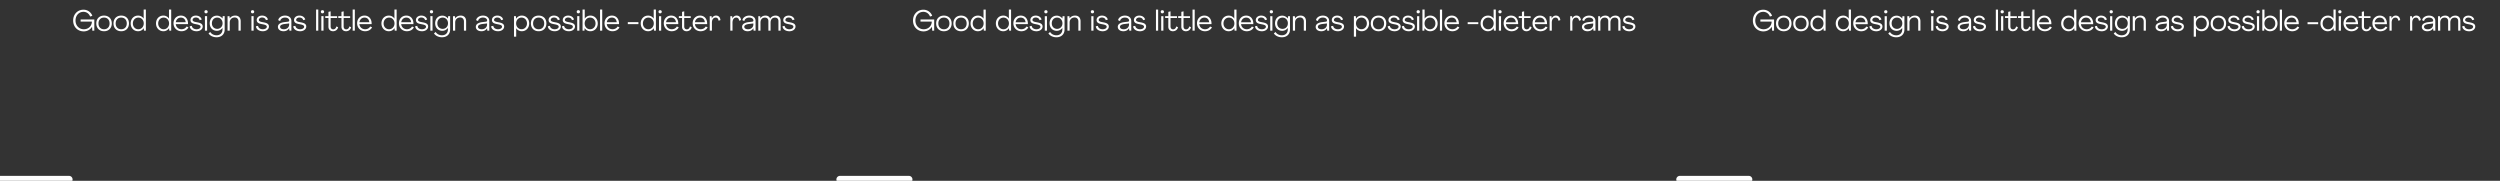<svg xmlns="http://www.w3.org/2000/svg" width="719" height="52" fill="none"><rect width="100%" height="100%" fill="#333333" stroke="none"/><path stroke="#fff" stroke-linecap="round" stroke-width="2.065" d="M241.575 51.606h19.82m221.729 0h19.819m-502.916 0h19.82"/><path fill="#fff" d="M24.069 9.025c-1.76 0-3.03-1.313-3.03-3.113 0-1.809 1.254-3.122 2.989-3.122 1.156 0 2.18.735 2.527 1.76l-.636.206a2.017 2.017 0 0 0-1.9-1.354c-1.337 0-2.295 1.04-2.295 2.51 0 1.445 1.007 2.502 2.403 2.502 1.28 0 2.295-.941 2.295-2.196h-3.237v-.612h3.94V8.82h-.579l-.066-1.123h-.008c-.504.826-1.363 1.33-2.403 1.33zm5.85-.041c-1.337 0-2.22-.892-2.22-2.246 0-1.363.883-2.255 2.22-2.255 1.347 0 2.23.892 2.23 2.255 0 1.354-.883 2.246-2.23 2.246zm0-.57c.967 0 1.595-.66 1.595-1.676S30.886 5.06 29.92 5.06c-.966 0-1.594.661-1.594 1.677s.628 1.676 1.594 1.676zm4.944.57c-1.337 0-2.221-.892-2.221-2.246 0-1.363.884-2.255 2.221-2.255 1.346 0 2.23.892 2.23 2.255 0 1.354-.884 2.246-2.23 2.246zm0-.57c.967 0 1.594-.66 1.594-1.676S35.83 5.06 34.863 5.06c-.966 0-1.593.661-1.593 1.677s.627 1.676 1.593 1.676zm4.845.57c-1.222 0-2.122-.95-2.122-2.246 0-1.305.891-2.255 2.114-2.255a1.86 1.86 0 0 1 1.61.867h.008v-2.6h.636v6.069h-.553l-.058-.719h-.008a1.885 1.885 0 0 1-1.627.884zm.074-.57c.9 0 1.561-.735 1.561-1.676 0-.95-.66-1.677-1.56-1.677-.91 0-1.57.727-1.57 1.677 0 .958.67 1.676 1.57 1.676zm7.208.57c-1.222 0-2.122-.95-2.122-2.246 0-1.305.892-2.255 2.114-2.255a1.86 1.86 0 0 1 1.61.867h.008v-2.6h.636v6.069h-.553l-.058-.719h-.008a1.885 1.885 0 0 1-1.627.884zm.075-.57c.9 0 1.56-.735 1.56-1.676 0-.95-.66-1.677-1.56-1.677-.909 0-1.57.727-1.57 1.677 0 .958.67 1.676 1.57 1.676zm5.14.57c-1.33 0-2.305-.966-2.305-2.296 0-1.28.892-2.205 2.13-2.205 1.223 0 2.024.925 2.04 2.214 0 .074 0 .165-.008.247h-3.51c.091.867.76 1.47 1.66 1.47.653 0 1.206-.338 1.437-.793l.545.223c-.272.67-1.057 1.14-1.99 1.14zM50.56 6.391h2.84c-.082-.85-.619-1.33-1.379-1.33-.776 0-1.346.537-1.461 1.33zm5.972 2.593c-1.04 0-1.9-.537-1.974-1.429l.62-.124c.05.579.61.983 1.354.983.652 0 1.156-.305 1.156-.735 0-.322-.305-.52-1.007-.66l-.66-.133c-.868-.181-1.24-.528-1.24-1.14.009-.726.653-1.263 1.545-1.263.875 0 1.527.471 1.684 1.148l-.603.165c-.057-.437-.495-.76-1.09-.76-.528 0-.916.323-.924.678 0 .305.247.479.825.603l.678.132c.982.206 1.403.553 1.403 1.172 0 .785-.76 1.363-1.767 1.363zm2.727-5.145c-.281 0-.463-.181-.463-.462 0-.273.182-.454.463-.454.272 0 .47.181.47.454 0 .28-.198.462-.47.462zm-.322 4.98v-4.17h.627v4.17h-.627zm3.347 1.9c-.983 0-1.9-.447-2.304-1.116l.487-.413c.33.579 1.04.958 1.8.958 1.033 0 1.718-.652 1.718-1.66v-.462h-.008c-.33.52-.991.842-1.577.842-1.23 0-2.081-.883-2.081-2.163 0-1.313.85-2.205 2.08-2.205.604 0 1.248.338 1.586.826h.009l.066-.677h.561v3.84c0 1.354-.933 2.23-2.337 2.23zm.198-2.42c.9 0 1.528-.686 1.528-1.594 0-.933-.628-1.644-1.528-1.644-.908 0-1.536.67-1.536 1.644 0 .941.628 1.594 1.536 1.594zm5.2-3.816c.957 0 1.543.611 1.543 1.644v2.692h-.635V6.193c0-.71-.422-1.165-1.082-1.165-.834 0-1.437.587-1.437 1.437V8.82h-.628V4.65h.57l.058.619h.008c.355-.504.876-.785 1.602-.785zm4.956-.644c-.281 0-.463-.181-.463-.462 0-.273.182-.454.463-.454.272 0 .47.181.47.454 0 .28-.198.462-.47.462zm-.322 4.98v-4.17h.627v4.17h-.627zm3.265.165c-1.041 0-1.9-.537-1.974-1.429l.62-.124c.049.579.61.983 1.354.983.652 0 1.156-.305 1.156-.735 0-.322-.306-.52-1.008-.66l-.66-.133c-.868-.181-1.24-.528-1.24-1.14.01-.726.653-1.263 1.545-1.263.875 0 1.528.471 1.685 1.148l-.603.165c-.058-.437-.496-.76-1.09-.76-.529 0-.917.323-.925.678 0 .305.248.479.826.603l.677.132c.983.206 1.404.553 1.404 1.172 0 .785-.76 1.363-1.767 1.363zm5.959 0c-.95 0-1.61-.512-1.61-1.255 0-.67.528-1.206 1.882-1.371l1.032-.124c.207-.025.34-.14.34-.322 0-.52-.496-.859-1.223-.859-.785 0-1.338.504-1.37 1l-.57-.24c.074-.686.883-1.33 1.965-1.33 1.065 0 1.816.595 1.816 1.528V8.82h-.57l-.065-.694h-.009c-.297.529-.875.859-1.618.859zm.107-.57c.875 0 1.52-.57 1.52-1.379v-.297l-1.289.157c-1.007.124-1.321.446-1.321.826 0 .42.454.693 1.09.693zm4.667.57c-1.04 0-1.899-.537-1.973-1.429l.62-.124c.049.579.61.983 1.353.983.653 0 1.157-.305 1.157-.735 0-.322-.306-.52-1.008-.66l-.66-.133c-.868-.181-1.24-.528-1.24-1.14.009-.726.653-1.263 1.545-1.263.875 0 1.528.471 1.685 1.148l-.603.165c-.058-.437-.496-.76-1.09-.76-.529 0-.917.323-.925.678 0 .305.248.479.826.603l.677.132c.982.206 1.404.553 1.404 1.172 0 .785-.76 1.363-1.768 1.363zm4.597-.165v-6.07h.628v6.07h-.628zm1.831-4.98c-.28 0-.462-.181-.462-.462 0-.273.182-.454.462-.454.273 0 .471.181.471.454 0 .28-.198.462-.47.462zm-.322 4.98v-4.17h.628v4.17h-.628zm3.356.165c-.784 0-1.313-.529-1.313-1.288V5.169h-.916v-.52h.916v-1.24l.628-.148V4.65h1.866v.52h-1.866v2.46c0 .471.289.81.743.81.421 0 .81-.306.892-.842l.512.214c-.116.727-.752 1.173-1.462 1.173zm3.742 0c-.784 0-1.313-.529-1.313-1.288V5.169h-.917v-.52h.917v-1.24l.628-.148V4.65h1.866v.52h-1.866v2.46c0 .471.289.81.743.81.421 0 .809-.306.892-.842l.512.214c-.116.727-.752 1.173-1.462 1.173zm1.909-.165v-6.07h.628v6.07h-.628zm3.591.165c-1.33 0-2.304-.966-2.304-2.296 0-1.28.891-2.205 2.13-2.205 1.222 0 2.023.925 2.04 2.214 0 .074 0 .165-.008.247h-3.51c.091.867.76 1.47 1.66 1.47.652 0 1.206-.338 1.437-.793l.545.223c-.273.67-1.057 1.14-1.99 1.14zm-1.644-2.593h2.841c-.083-.85-.619-1.33-1.379-1.33-.776 0-1.346.537-1.462 1.33zm8.454 2.593c-1.222 0-2.122-.95-2.122-2.246 0-1.305.891-2.255 2.114-2.255a1.86 1.86 0 0 1 1.61.867h.008v-2.6h.636v6.069h-.553l-.058-.719h-.008a1.885 1.885 0 0 1-1.627.884zm.074-.57c.9 0 1.561-.735 1.561-1.676 0-.95-.661-1.677-1.561-1.677-.908 0-1.569.727-1.569 1.677 0 .958.669 1.676 1.569 1.676zm5.14.57c-1.33 0-2.304-.966-2.304-2.296 0-1.28.892-2.205 2.13-2.205 1.223 0 2.024.925 2.04 2.214 0 .074 0 .165-.008.247h-3.51c.091.867.76 1.47 1.66 1.47.652 0 1.206-.338 1.437-.793l.545.223c-.273.67-1.057 1.14-1.99 1.14zm-1.644-2.593h2.841c-.082-.85-.619-1.33-1.379-1.33-.776 0-1.346.537-1.462 1.33zm5.973 2.593c-1.041 0-1.9-.537-1.974-1.429l.62-.124c.049.579.611.983 1.354.983.652 0 1.156-.305 1.156-.735 0-.322-.306-.52-1.008-.66l-.66-.133c-.867-.181-1.239-.528-1.239-1.14.008-.726.653-1.263 1.544-1.263.876 0 1.528.471 1.685 1.148l-.603.165c-.058-.437-.495-.76-1.09-.76-.528 0-.917.323-.925.678 0 .305.248.479.826.603l.677.132c.983.206 1.404.553 1.404 1.172 0 .785-.76 1.363-1.767 1.363zm2.726-5.145c-.28 0-.462-.181-.462-.462 0-.273.182-.454.462-.454.273 0 .471.181.471.454 0 .28-.198.462-.471.462zm-.322 4.98v-4.17h.628v4.17h-.628zm3.348 1.9c-.983 0-1.9-.447-2.304-1.116l.487-.413c.33.579 1.041.958 1.8.958 1.033 0 1.718-.652 1.718-1.66v-.462h-.008c-.331.52-.991.842-1.578.842-1.23 0-2.081-.883-2.081-2.163 0-1.313.851-2.205 2.081-2.205.603 0 1.247.338 1.586.826h.008l.066-.677h.562v3.84c0 1.354-.933 2.23-2.337 2.23zm.198-2.42c.9 0 1.528-.686 1.528-1.594 0-.933-.628-1.644-1.528-1.644-.908 0-1.536.67-1.536 1.644 0 .941.628 1.594 1.536 1.594zm5.199-3.816c.958 0 1.544.611 1.544 1.644v2.692h-.636V6.193c0-.71-.421-1.165-1.081-1.165-.835 0-1.437.587-1.437 1.437V8.82h-.628V4.65h.57l.058.619h.008c.355-.504.875-.785 1.602-.785zm5.939 4.501c-.95 0-1.61-.512-1.61-1.255 0-.67.528-1.206 1.883-1.371l1.032-.124c.206-.025.338-.14.338-.322 0-.52-.495-.859-1.222-.859-.784 0-1.338.504-1.371 1l-.569-.24c.074-.686.883-1.33 1.965-1.33 1.065 0 1.817.595 1.817 1.528V8.82h-.57l-.066-.694h-.008c-.298.529-.876.859-1.619.859zm.107-.57c.876 0 1.52-.57 1.52-1.379v-.297l-1.288.157c-1.008.124-1.322.446-1.322.826 0 .42.455.693 1.09.693zm4.668.57c-1.041 0-1.9-.537-1.974-1.429l.619-.124c.05.579.612.983 1.355.983.652 0 1.156-.305 1.156-.735 0-.322-.306-.52-1.008-.66l-.66-.133c-.867-.181-1.239-.528-1.239-1.14.008-.726.652-1.263 1.544-1.263.876 0 1.528.471 1.685 1.148l-.603.165c-.058-.437-.495-.76-1.09-.76-.528 0-.917.323-.925.678 0 .305.248.479.826.603l.677.132c.983.206 1.404.553 1.404 1.172 0 .785-.76 1.363-1.767 1.363zm4.596 1.569V4.649h.545l.066.718h.009a1.875 1.875 0 0 1 1.627-.884c1.222 0 2.122.95 2.122 2.255 0 1.296-.9 2.246-2.114 2.246a1.898 1.898 0 0 1-1.619-.859h-.008v2.428h-.628zm2.172-2.147c.909 0 1.561-.727 1.561-1.668 0-.966-.661-1.677-1.561-1.677-.9 0-1.561.727-1.561 1.677 0 .941.661 1.668 1.561 1.668zm4.917.578c-1.338 0-2.222-.892-2.222-2.246 0-1.363.884-2.255 2.222-2.255 1.346 0 2.23.892 2.23 2.255 0 1.354-.884 2.246-2.23 2.246zm0-.57c.966 0 1.594-.66 1.594-1.676s-.628-1.677-1.594-1.677c-.966 0-1.594.661-1.594 1.677s.628 1.676 1.594 1.676zm4.613.57c-1.04 0-1.899-.537-1.974-1.429l.62-.124c.049.579.611.983 1.354.983.653 0 1.156-.305 1.156-.735 0-.322-.305-.52-1.007-.66l-.661-.133c-.867-.181-1.239-.528-1.239-1.14.009-.726.653-1.263 1.545-1.263.875 0 1.527.471 1.684 1.148l-.603.165c-.057-.437-.495-.76-1.09-.76-.528 0-.916.323-.924.678 0 .305.247.479.825.603l.677.132c.983.206 1.404.553 1.404 1.172 0 .785-.759 1.363-1.767 1.363zm4.073 0c-1.041 0-1.9-.537-1.974-1.429l.619-.124c.05.579.611.983 1.355.983.652 0 1.156-.305 1.156-.735 0-.322-.306-.52-1.008-.66l-.66-.133c-.867-.181-1.239-.528-1.239-1.14.008-.726.652-1.263 1.544-1.263.876 0 1.528.471 1.685 1.148l-.603.165c-.058-.437-.495-.76-1.09-.76-.529 0-.917.323-.925.678 0 .305.248.479.826.603l.677.132c.983.206 1.404.553 1.404 1.172 0 .785-.76 1.363-1.767 1.363zm2.726-5.145c-.281 0-.462-.181-.462-.462 0-.273.181-.454.462-.454.273 0 .471.181.471.454 0 .28-.198.462-.471.462zm-.322 4.98v-4.17h.628v4.17h-.628zm3.785.165c-.702 0-1.271-.33-1.627-.884h-.008l-.066.719h-.545v-6.07h.628V5.35h.008a1.885 1.885 0 0 1 1.619-.867c1.214 0 2.114.95 2.114 2.255 0 1.296-.9 2.246-2.123 2.246zm-.074-.57c.9 0 1.561-.718 1.561-1.676 0-.95-.653-1.677-1.561-1.677-.9 0-1.561.727-1.561 1.677 0 .941.661 1.676 1.561 1.676zm2.86.405v-6.07h.628v6.07h-.628zm3.591.165c-1.33 0-2.304-.966-2.304-2.296 0-1.28.892-2.205 2.13-2.205 1.223 0 2.024.925 2.04 2.214 0 .074 0 .165-.008.247h-3.51c.091.867.76 1.47 1.66 1.47.652 0 1.206-.338 1.437-.793l.545.223c-.272.67-1.057 1.14-1.99 1.14zm-1.644-2.593h2.841c-.082-.85-.619-1.33-1.379-1.33-.776 0-1.346.537-1.462 1.33zm6.037.553v-.57h3.056v.57h-3.056zm5.836 2.04c-1.222 0-2.122-.95-2.122-2.246 0-1.305.892-2.255 2.114-2.255.694 0 1.255.322 1.611.867h.008v-2.6h.636v6.069h-.554l-.057-.719h-.009a1.885 1.885 0 0 1-1.627.884zm.075-.57c.9 0 1.561-.735 1.561-1.676 0-.95-.661-1.677-1.561-1.677-.909 0-1.569.727-1.569 1.677 0 .958.669 1.676 1.569 1.676zm3.38-4.575c-.28 0-.462-.181-.462-.462 0-.273.182-.454.462-.454.273 0 .471.181.471.454 0 .28-.198.462-.471.462zm-.322 4.98v-4.17h.628v4.17h-.628zm3.678.165c-1.329 0-2.304-.966-2.304-2.296 0-1.28.892-2.205 2.131-2.205 1.222 0 2.023.925 2.039 2.214 0 .074 0 .165-.008.247h-3.509c.09.867.759 1.47 1.659 1.47.653 0 1.206-.338 1.437-.793l.545.223c-.272.67-1.057 1.14-1.99 1.14zm-1.643-2.593h2.841c-.083-.85-.62-1.33-1.38-1.33-.776 0-1.346.537-1.461 1.33zm5.902 2.593c-.785 0-1.313-.529-1.313-1.288V5.169h-.917v-.52h.917v-1.24l.627-.148V4.65h1.867v.52h-1.867v2.46c0 .471.289.81.744.81.421 0 .809-.306.891-.842l.512.214c-.115.727-.751 1.173-1.461 1.173zm4.048 0c-1.33 0-2.304-.966-2.304-2.296 0-1.28.891-2.205 2.13-2.205 1.222 0 2.023.925 2.04 2.214 0 .074 0 .165-.008.247h-3.51c.091.867.76 1.47 1.66 1.47.652 0 1.206-.338 1.437-.793l.545.223c-.273.67-1.057 1.14-1.99 1.14zm-1.644-2.593h2.841c-.083-.85-.619-1.33-1.379-1.33-.776 0-1.346.537-1.462 1.33zm6.055-1.916c.71 0 1.198.47 1.28 1.305l-.545.182c-.066-.587-.371-.9-.826-.9-.669 0-1.09.553-1.09 1.461V8.82h-.627V4.65h.536l.058.652h.009c.231-.504.677-.826 1.205-.826zm5.92 0c.71 0 1.197.47 1.28 1.305l-.545.182c-.067-.587-.372-.9-.826-.9-.669 0-1.09.553-1.09 1.461V8.82h-.628V4.65h.537l.058.652h.008c.231-.504.677-.826 1.206-.826zm3.191 4.509c-.95 0-1.611-.512-1.611-1.255 0-.67.529-1.206 1.883-1.371l1.033-.124c.206-.025.338-.14.338-.322 0-.52-.495-.859-1.222-.859-.785 0-1.338.504-1.371 1l-.57-.24c.075-.686.884-1.33 1.966-1.33 1.065 0 1.816.595 1.816 1.528V8.82h-.569l-.066-.694h-.009c-.297.529-.875.859-1.618.859zm.107-.57c.875 0 1.52-.57 1.52-1.379v-.297l-1.289.157c-1.007.124-1.321.446-1.321.826 0 .42.454.693 1.09.693zm2.941.405v-4.17h.545l.067.61h.008c.248-.487.793-.776 1.461-.776.661 0 1.107.306 1.322.843h.008c.372-.587.95-.843 1.569-.843.908 0 1.445.578 1.445 1.561V8.82h-.636V6.085c0-.644-.371-1.024-.999-1.024-.793 0-1.263.595-1.263 1.437v2.32h-.628V6.086c0-.644-.372-1.024-1.007-1.024-.793 0-1.264.595-1.264 1.437v2.32h-.628zm8.936.165c-1.04 0-1.899-.537-1.974-1.429l.62-.124c.049.579.611.983 1.354.983.652 0 1.156-.305 1.156-.735 0-.322-.305-.52-1.007-.66l-.661-.133c-.867-.181-1.239-.528-1.239-1.14.009-.726.653-1.263 1.545-1.263.875 0 1.527.471 1.684 1.148l-.603.165c-.057-.437-.495-.76-1.09-.76-.528 0-.916.323-.925.678 0 .305.248.479.826.603l.677.132c.983.206 1.404.553 1.404 1.172 0 .785-.759 1.363-1.767 1.363zm38.594.041c-1.759 0-3.031-1.313-3.031-3.113 0-1.809 1.255-3.122 2.989-3.122 1.157 0 2.181.735 2.527 1.76l-.636.206a2.016 2.016 0 0 0-1.899-1.354c-1.338 0-2.296 1.04-2.296 2.51 0 1.445 1.008 2.502 2.403 2.502 1.28 0 2.296-.941 2.296-2.196h-3.237v-.612h3.939V8.82h-.578l-.066-1.123h-.008c-.504.826-1.363 1.33-2.403 1.33zm5.851-.041c-1.338 0-2.222-.892-2.222-2.246 0-1.363.884-2.255 2.222-2.255 1.346 0 2.229.892 2.229 2.255 0 1.354-.883 2.246-2.229 2.246zm0-.57c.966 0 1.594-.66 1.594-1.676s-.628-1.677-1.594-1.677c-.966 0-1.594.661-1.594 1.677s.628 1.676 1.594 1.676zm4.943.57c-1.338 0-2.221-.892-2.221-2.246 0-1.363.883-2.255 2.221-2.255 1.346 0 2.23.892 2.23 2.255 0 1.354-.884 2.246-2.23 2.246zm0-.57c.966 0 1.594-.66 1.594-1.676s-.628-1.677-1.594-1.677c-.966 0-1.594.661-1.594 1.677s.628 1.676 1.594 1.676zm4.845.57c-1.222 0-2.123-.95-2.123-2.246 0-1.305.892-2.255 2.114-2.255.694 0 1.256.322 1.611.867h.008v-2.6h.636v6.069h-.553l-.058-.719h-.008a1.887 1.887 0 0 1-1.627.884zm.074-.57c.9 0 1.561-.735 1.561-1.676 0-.95-.661-1.677-1.561-1.677-.908 0-1.569.727-1.569 1.677 0 .958.669 1.676 1.569 1.676zm7.208.57c-1.222 0-2.122-.95-2.122-2.246 0-1.305.892-2.255 2.114-2.255a1.86 1.86 0 0 1 1.61.867h.008v-2.6h.636v6.069h-.553l-.058-.719h-.008a1.885 1.885 0 0 1-1.627.884zm.074-.57c.9 0 1.561-.735 1.561-1.676 0-.95-.661-1.677-1.561-1.677-.908 0-1.569.727-1.569 1.677 0 .958.669 1.676 1.569 1.676zm5.14.57c-1.33 0-2.304-.966-2.304-2.296 0-1.28.892-2.205 2.13-2.205 1.223 0 2.024.925 2.04 2.214 0 .074 0 .165-.008.247h-3.51c.091.867.76 1.47 1.66 1.47.653 0 1.206-.338 1.437-.793l.545.223c-.272.67-1.057 1.14-1.99 1.14zm-1.643-2.593h2.84c-.082-.85-.619-1.33-1.379-1.33-.776 0-1.346.537-1.461 1.33zm5.972 2.593c-1.041 0-1.899-.537-1.974-1.429l.62-.124c.049.579.611.983 1.354.983.652 0 1.156-.305 1.156-.735 0-.322-.305-.52-1.007-.66l-.661-.133c-.867-.181-1.239-.528-1.239-1.14.008-.726.653-1.263 1.544-1.263.876 0 1.528.471 1.685 1.148l-.603.165c-.058-.437-.495-.76-1.09-.76-.528 0-.916.323-.925.678 0 .305.248.479.826.603l.677.132c.983.206 1.404.553 1.404 1.172 0 .785-.76 1.363-1.767 1.363zm2.726-5.145c-.28 0-.462-.181-.462-.462 0-.273.182-.454.462-.454.273 0 .471.181.471.454 0 .28-.198.462-.471.462zm-.322 4.98v-4.17h.628v4.17h-.628zm3.348 1.9c-.983 0-1.899-.447-2.304-1.116l.487-.413c.33.579 1.041.958 1.8.958 1.033 0 1.718-.652 1.718-1.66v-.462h-.008c-.331.52-.991.842-1.578.842-1.23 0-2.081-.883-2.081-2.163 0-1.313.851-2.205 2.081-2.205.603 0 1.247.338 1.586.826h.008l.066-.677h.562v3.84c0 1.354-.933 2.23-2.337 2.23zm.198-2.42c.9 0 1.528-.686 1.528-1.594 0-.933-.628-1.644-1.528-1.644-.908 0-1.536.67-1.536 1.644 0 .941.628 1.594 1.536 1.594zm5.199-3.816c.958 0 1.544.611 1.544 1.644v2.692h-.636V6.193c0-.71-.421-1.165-1.081-1.165-.834 0-1.437.587-1.437 1.437V8.82h-.628V4.65h.57l.058.619h.008c.355-.504.875-.785 1.602-.785zm4.956-.644c-.28 0-.462-.181-.462-.462 0-.273.182-.454.462-.454.273 0 .471.181.471.454 0 .28-.198.462-.471.462zm-.322 4.98v-4.17h.628v4.17h-.628zm3.265.165c-1.04 0-1.899-.537-1.973-1.429l.619-.124c.05.579.611.983 1.354.983.653 0 1.156-.305 1.156-.735 0-.322-.305-.52-1.007-.66l-.661-.133c-.867-.181-1.238-.528-1.238-1.14.008-.726.652-1.263 1.544-1.263.875 0 1.528.471 1.685 1.148l-.603.165c-.058-.437-.496-.76-1.09-.76-.529 0-.917.323-.925.678 0 .305.247.479.826.603l.677.132c.982.206 1.404.553 1.404 1.172 0 .785-.76 1.363-1.768 1.363zm5.96 0c-.95 0-1.611-.512-1.611-1.255 0-.67.529-1.206 1.883-1.371l1.032-.124c.207-.025.339-.14.339-.322 0-.52-.496-.859-1.222-.859-.785 0-1.338.504-1.371 1l-.57-.24c.074-.686.884-1.33 1.965-1.33 1.066 0 1.817.595 1.817 1.528V8.82h-.57l-.066-.694h-.008c-.297.529-.875.859-1.618.859zm.107-.57c.875 0 1.519-.57 1.519-1.379v-.297l-1.288.157c-1.007.124-1.321.446-1.321.826 0 .42.454.693 1.09.693zm4.667.57c-1.04 0-1.899-.537-1.973-1.429l.619-.124c.049.579.611.983 1.354.983.653 0 1.156-.305 1.156-.735 0-.322-.305-.52-1.007-.66l-.661-.133c-.867-.181-1.238-.528-1.238-1.14.008-.726.652-1.263 1.544-1.263.875 0 1.528.471 1.684 1.148l-.602.165c-.058-.437-.496-.76-1.09-.76-.529 0-.917.323-.925.678 0 .305.247.479.825.603l.678.132c.982.206 1.403.553 1.403 1.172 0 .785-.759 1.363-1.767 1.363zm4.597-.165v-6.07h.627v6.07h-.627zm1.831-4.98c-.28 0-.462-.181-.462-.462 0-.273.182-.454.462-.454.273 0 .471.181.471.454 0 .28-.198.462-.471.462zm-.322 4.98v-4.17h.628v4.17h-.628zm3.356.165c-.785 0-1.313-.529-1.313-1.288V5.169h-.917v-.52h.917v-1.24l.628-.148V4.65h1.866v.52h-1.866v2.46c0 .471.289.81.743.81.421 0 .809-.306.892-.842l.512.214c-.116.727-.752 1.173-1.462 1.173zm3.742 0c-.785 0-1.313-.529-1.313-1.288V5.169h-.917v-.52h.917v-1.24l.628-.148V4.65h1.866v.52h-1.866v2.46c0 .471.289.81.743.81.421 0 .809-.306.892-.842l.512.214c-.116.727-.752 1.173-1.462 1.173zm1.909-.165v-6.07h.628v6.07h-.628zm3.59.165c-1.329 0-2.304-.966-2.304-2.296 0-1.28.892-2.205 2.131-2.205 1.222 0 2.023.925 2.04 2.214 0 .074 0 .165-.008.247h-3.51c.091.867.76 1.47 1.66 1.47.652 0 1.205-.338 1.437-.793l.545.223c-.273.67-1.057 1.14-1.991 1.14zm-1.643-2.593h2.841c-.083-.85-.619-1.33-1.379-1.33-.776 0-1.346.537-1.462 1.33zm8.454 2.593c-1.222 0-2.123-.95-2.123-2.246 0-1.305.892-2.255 2.114-2.255.694 0 1.256.322 1.611.867h.008v-2.6h.636v6.069h-.553l-.058-.719h-.008a1.887 1.887 0 0 1-1.627.884zm.074-.57c.9 0 1.561-.735 1.561-1.676 0-.95-.661-1.677-1.561-1.677-.908 0-1.569.727-1.569 1.677 0 .958.669 1.676 1.569 1.676zm5.14.57c-1.33 0-2.304-.966-2.304-2.296 0-1.28.891-2.205 2.13-2.205 1.222 0 2.023.925 2.04 2.214 0 .074 0 .165-.008.247h-3.51c.091.867.76 1.47 1.66 1.47.652 0 1.206-.338 1.437-.793l.545.223c-.273.67-1.057 1.14-1.99 1.14zm-1.644-2.593h2.841c-.083-.85-.619-1.33-1.379-1.33-.776 0-1.346.537-1.462 1.33zm5.973 2.593c-1.041 0-1.9-.537-1.974-1.429l.619-.124c.05.579.611.983 1.355.983.652 0 1.156-.305 1.156-.735 0-.322-.306-.52-1.008-.66l-.66-.133c-.867-.181-1.239-.528-1.239-1.14.008-.726.652-1.263 1.544-1.263.876 0 1.528.471 1.685 1.148l-.603.165c-.058-.437-.495-.76-1.09-.76-.529 0-.917.323-.925.678 0 .305.248.479.826.603l.677.132c.983.206 1.404.553 1.404 1.172 0 .785-.76 1.363-1.767 1.363zm2.726-5.145c-.281 0-.462-.181-.462-.462 0-.273.181-.454.462-.454.273 0 .471.181.471.454 0 .28-.198.462-.471.462zm-.322 4.98v-4.17h.628v4.17h-.628zm3.348 1.9c-.983 0-1.9-.447-2.304-1.116l.487-.413c.33.579 1.04.958 1.8.958 1.032 0 1.718-.652 1.718-1.66v-.462h-.008c-.331.52-.991.842-1.578.842-1.23 0-2.081-.883-2.081-2.163 0-1.313.851-2.205 2.081-2.205.603 0 1.247.338 1.586.826h.008l.066-.677h.562v3.84c0 1.354-.934 2.23-2.337 2.23zm.198-2.42c.9 0 1.528-.686 1.528-1.594 0-.933-.628-1.644-1.528-1.644-.909 0-1.536.67-1.536 1.644 0 .941.627 1.594 1.536 1.594zm5.199-3.816c.958 0 1.544.611 1.544 1.644v2.692h-.636V6.193c0-.71-.421-1.165-1.082-1.165-.834 0-1.437.587-1.437 1.437V8.82h-.627V4.65h.57l.057.619h.009c.355-.504.875-.785 1.602-.785zm5.939 4.501c-.95 0-1.61-.512-1.61-1.255 0-.67.528-1.206 1.882-1.371l1.033-.124c.206-.025.338-.14.338-.322 0-.52-.495-.859-1.222-.859-.784 0-1.338.504-1.371 1l-.57-.24c.075-.686.884-1.33 1.966-1.33 1.065 0 1.817.595 1.817 1.528V8.82h-.57l-.066-.694h-.008c-.298.529-.876.859-1.619.859zm.107-.57c.876 0 1.52-.57 1.52-1.379v-.297l-1.288.157c-1.008.124-1.322.446-1.322.826 0 .42.454.693 1.09.693zm4.668.57c-1.041 0-1.9-.537-1.974-1.429l.619-.124c.05.579.611.983 1.355.983.652 0 1.156-.305 1.156-.735 0-.322-.306-.52-1.008-.66l-.66-.133c-.868-.181-1.239-.528-1.239-1.14.008-.726.652-1.263 1.544-1.263.875 0 1.528.471 1.685 1.148l-.603.165c-.058-.437-.496-.76-1.09-.76-.529 0-.917.323-.925.678 0 .305.248.479.826.603l.677.132c.983.206 1.404.553 1.404 1.172 0 .785-.76 1.363-1.767 1.363zm4.596 1.569V4.649h.545l.066.718H390a1.873 1.873 0 0 1 1.626-.884c1.223 0 2.123.95 2.123 2.255 0 1.296-.9 2.246-2.114 2.246a1.897 1.897 0 0 1-1.619-.859h-.008v2.428h-.628zm2.172-2.147c.908 0 1.561-.727 1.561-1.668 0-.966-.661-1.677-1.561-1.677-.9 0-1.561.727-1.561 1.677 0 .941.661 1.668 1.561 1.668zm4.917.578c-1.338 0-2.222-.892-2.222-2.246 0-1.363.884-2.255 2.222-2.255 1.346 0 2.229.892 2.229 2.255 0 1.354-.883 2.246-2.229 2.246zm0-.57c.966 0 1.594-.66 1.594-1.676s-.628-1.677-1.594-1.677c-.966 0-1.594.661-1.594 1.677s.628 1.676 1.594 1.676zm4.613.57c-1.041 0-1.899-.537-1.974-1.429l.62-.124c.049.579.611.983 1.354.983.652 0 1.156-.305 1.156-.735 0-.322-.305-.52-1.007-.66l-.661-.133c-.867-.181-1.239-.528-1.239-1.14.009-.726.653-1.263 1.545-1.263.875 0 1.527.471 1.684 1.148l-.603.165c-.057-.437-.495-.76-1.09-.76-.528 0-.916.323-.925.678 0 .305.248.479.826.603l.677.132c.983.206 1.404.553 1.404 1.172 0 .785-.76 1.363-1.767 1.363zm4.073 0c-1.041 0-1.9-.537-1.974-1.429l.619-.124c.05.579.611.983 1.355.983.652 0 1.156-.305 1.156-.735 0-.322-.306-.52-1.008-.66l-.66-.133c-.868-.181-1.239-.528-1.239-1.14.008-.726.652-1.263 1.544-1.263.875 0 1.528.471 1.685 1.148l-.603.165c-.058-.437-.496-.76-1.09-.76-.529 0-.917.323-.925.678 0 .305.248.479.826.603l.677.132c.983.206 1.404.553 1.404 1.172 0 .785-.76 1.363-1.767 1.363zm2.726-5.145c-.281 0-.462-.181-.462-.462 0-.273.181-.454.462-.454.273 0 .471.181.471.454 0 .28-.198.462-.471.462zm-.322 4.98v-4.17h.628v4.17h-.628zm3.785.165c-.702 0-1.272-.33-1.627-.884h-.008l-.066.719h-.545v-6.07h.628V5.35h.008a1.884 1.884 0 0 1 1.618-.867c1.214 0 2.114.95 2.114 2.255 0 1.296-.9 2.246-2.122 2.246zm-.074-.57c.9 0 1.561-.718 1.561-1.676 0-.95-.653-1.677-1.561-1.677-.9 0-1.561.727-1.561 1.677 0 .941.661 1.676 1.561 1.676zm2.86.405v-6.07h.628v6.07h-.628zm3.591.165c-1.33 0-2.304-.966-2.304-2.296 0-1.28.892-2.205 2.13-2.205 1.222 0 2.023.925 2.04 2.214 0 .074 0 .165-.008.247h-3.51c.091.867.76 1.47 1.66 1.47.652 0 1.206-.338 1.437-.793l.545.223c-.273.67-1.057 1.14-1.99 1.14zm-1.644-2.593h2.841c-.083-.85-.619-1.33-1.379-1.33-.776 0-1.346.537-1.462 1.33zm6.037.553v-.57h3.056v.57h-3.056zm5.836 2.04c-1.222 0-2.122-.95-2.122-2.246 0-1.305.892-2.255 2.114-2.255a1.86 1.86 0 0 1 1.61.867h.009v-2.6h.635v6.069h-.553l-.058-.719h-.008a1.885 1.885 0 0 1-1.627.884zm.075-.57c.9 0 1.56-.735 1.56-1.676 0-.95-.66-1.677-1.56-1.677-.909 0-1.569.727-1.569 1.677 0 .958.668 1.676 1.569 1.676zm3.38-4.575c-.281 0-.462-.181-.462-.462 0-.273.181-.454.462-.454.273 0 .471.181.471.454 0 .28-.198.462-.471.462zm-.322 4.98v-4.17h.628v4.17h-.628zm3.678.165c-1.33 0-2.304-.966-2.304-2.296 0-1.28.892-2.205 2.131-2.205 1.222 0 2.023.925 2.039 2.214 0 .074 0 .165-.008.247h-3.51c.091.867.76 1.47 1.66 1.47.653 0 1.206-.338 1.437-.793l.545.223c-.272.67-1.057 1.14-1.99 1.14zm-1.643-2.593h2.84c-.082-.85-.619-1.33-1.379-1.33-.776 0-1.346.537-1.461 1.33zm5.902 2.593c-.785 0-1.313-.529-1.313-1.288V5.169h-.917v-.52h.917v-1.24l.627-.148V4.65h1.866v.52h-1.866v2.46c0 .471.289.81.743.81.422 0 .81-.306.892-.842l.512.214c-.115.727-.751 1.173-1.461 1.173zm4.047 0c-1.329 0-2.304-.966-2.304-2.296 0-1.28.892-2.205 2.131-2.205 1.222 0 2.023.925 2.04 2.214 0 .074 0 .165-.008.247h-3.51c.091.867.76 1.47 1.66 1.47.652 0 1.205-.338 1.437-.793l.545.223c-.273.67-1.057 1.14-1.991 1.14zm-1.643-2.593h2.841c-.083-.85-.619-1.33-1.379-1.33-.776 0-1.346.537-1.462 1.33zm6.055-1.916c.71 0 1.197.47 1.28 1.305l-.545.182c-.066-.587-.372-.9-.826-.9-.669 0-1.09.553-1.09 1.461V8.82h-.627V4.65h.536l.058.652h.008c.232-.504.678-.826 1.206-.826zm5.919 0c.711 0 1.198.47 1.28 1.305l-.545.182c-.066-.587-.371-.9-.825-.9-.669 0-1.09.553-1.09 1.461V8.82h-.628V4.65h.537l.057.652h.009c.231-.504.677-.826 1.205-.826zm3.192 4.509c-.95 0-1.611-.512-1.611-1.255 0-.67.529-1.206 1.883-1.371l1.032-.124c.207-.025.339-.14.339-.322 0-.52-.496-.859-1.222-.859-.785 0-1.338.504-1.371 1l-.57-.24c.074-.686.884-1.33 1.966-1.33 1.065 0 1.816.595 1.816 1.528V8.82h-.57l-.066-.694h-.008c-.297.529-.875.859-1.618.859zm.107-.57c.875 0 1.519-.57 1.519-1.379v-.297l-1.288.157c-1.007.124-1.321.446-1.321.826 0 .42.454.693 1.09.693zm2.941.405v-4.17h.545l.066.61h.009c.247-.487.792-.776 1.461-.776.661 0 1.107.306 1.322.843h.008c.371-.587.95-.843 1.569-.843.908 0 1.445.578 1.445 1.561V8.82h-.636V6.085c0-.644-.371-1.024-.999-1.024-.793 0-1.264.595-1.264 1.437v2.32h-.627V6.086c0-.644-.372-1.024-1.008-1.024-.792 0-1.263.595-1.263 1.437v2.32h-.628zm8.936.165c-1.041 0-1.899-.537-1.974-1.429l.62-.124c.049.579.611.983 1.354.983.652 0 1.156-.305 1.156-.735 0-.322-.306-.52-1.007-.66l-.661-.133c-.867-.181-1.239-.528-1.239-1.14.008-.726.653-1.263 1.544-1.263.876 0 1.528.471 1.685 1.148l-.603.165c-.058-.437-.495-.76-1.09-.76-.528 0-.916.323-.925.678 0 .305.248.479.826.603l.677.132c.983.206 1.404.553 1.404 1.172 0 .785-.76 1.363-1.767 1.363zm38.592.041c-1.759 0-3.031-1.313-3.031-3.113 0-1.809 1.255-3.122 2.989-3.122 1.156 0 2.18.735 2.527 1.76l-.636.206a2.016 2.016 0 0 0-1.899-1.354c-1.338 0-2.296 1.04-2.296 2.51 0 1.445 1.008 2.502 2.403 2.502 1.28 0 2.296-.941 2.296-2.196h-3.237v-.612h3.939V8.82h-.578l-.066-1.123h-.008c-.504.826-1.363 1.33-2.403 1.33zm5.851-.041c-1.338 0-2.222-.892-2.222-2.246 0-1.363.884-2.255 2.222-2.255 1.346 0 2.229.892 2.229 2.255 0 1.354-.883 2.246-2.229 2.246zm0-.57c.966 0 1.593-.66 1.593-1.676s-.627-1.677-1.593-1.677c-.967 0-1.594.661-1.594 1.677s.627 1.676 1.594 1.676zm4.943.57c-1.338 0-2.221-.892-2.221-2.246 0-1.363.883-2.255 2.221-2.255 1.346 0 2.23.892 2.23 2.255 0 1.354-.884 2.246-2.23 2.246zm0-.57c.966 0 1.594-.66 1.594-1.676s-.628-1.677-1.594-1.677c-.966 0-1.594.661-1.594 1.677s.628 1.676 1.594 1.676zm4.845.57c-1.223 0-2.123-.95-2.123-2.246 0-1.305.892-2.255 2.114-2.255.694 0 1.256.322 1.611.867h.008v-2.6h.636v6.069h-.554l-.057-.719h-.009a1.884 1.884 0 0 1-1.626.884zm.074-.57c.9 0 1.561-.735 1.561-1.676 0-.95-.661-1.677-1.561-1.677-.908 0-1.569.727-1.569 1.677 0 .958.669 1.676 1.569 1.676zm7.208.57c-1.222 0-2.122-.95-2.122-2.246 0-1.305.891-2.255 2.114-2.255a1.86 1.86 0 0 1 1.61.867h.008v-2.6h.636v6.069h-.553l-.058-.719h-.008a1.885 1.885 0 0 1-1.627.884zm.074-.57c.9 0 1.561-.735 1.561-1.676 0-.95-.661-1.677-1.561-1.677-.908 0-1.569.727-1.569 1.677 0 .958.669 1.676 1.569 1.676zm5.14.57c-1.33 0-2.304-.966-2.304-2.296 0-1.28.892-2.205 2.13-2.205 1.223 0 2.024.925 2.04 2.214 0 .074 0 .165-.008.247h-3.51c.091.867.76 1.47 1.66 1.47.652 0 1.206-.338 1.437-.793l.545.223c-.273.67-1.057 1.14-1.99 1.14zm-1.644-2.593h2.841c-.082-.85-.619-1.33-1.379-1.33-.776 0-1.346.537-1.462 1.33zm5.973 2.593c-1.041 0-1.9-.537-1.974-1.429l.619-.124c.05.579.612.983 1.355.983.652 0 1.156-.305 1.156-.735 0-.322-.306-.52-1.008-.66l-.66-.133c-.867-.181-1.239-.528-1.239-1.14.008-.726.652-1.263 1.544-1.263.876 0 1.528.471 1.685 1.148l-.603.165c-.058-.437-.495-.76-1.09-.76-.528 0-.917.323-.925.678 0 .305.248.479.826.603l.677.132c.983.206 1.404.553 1.404 1.172 0 .785-.76 1.363-1.767 1.363zm2.726-5.145c-.28 0-.462-.181-.462-.462 0-.273.182-.454.462-.454.273 0 .471.181.471.454 0 .28-.198.462-.471.462zm-.322 4.98v-4.17h.628v4.17h-.628zm3.348 1.9c-.983 0-1.9-.447-2.304-1.116l.487-.413c.33.579 1.04.958 1.8.958 1.032 0 1.718-.652 1.718-1.66v-.462h-.008c-.331.52-.991.842-1.578.842-1.23 0-2.081-.883-2.081-2.163 0-1.313.851-2.205 2.081-2.205.603 0 1.247.338 1.586.826h.008l.066-.677h.562v3.84c0 1.354-.933 2.23-2.337 2.23zm.198-2.42c.9 0 1.528-.686 1.528-1.594 0-.933-.628-1.644-1.528-1.644-.908 0-1.536.67-1.536 1.644 0 .941.628 1.594 1.536 1.594zm5.199-3.816c.958 0 1.544.611 1.544 1.644v2.692h-.636V6.193c0-.71-.421-1.165-1.082-1.165-.834 0-1.436.587-1.436 1.437V8.82h-.628V4.65h.57l.058.619h.008c.355-.504.875-.785 1.602-.785zm4.956-.644c-.28 0-.462-.181-.462-.462 0-.273.182-.454.462-.454.273 0 .471.181.471.454 0 .28-.198.462-.471.462zm-.322 4.98v-4.17h.628v4.17h-.628zm3.265.165c-1.04 0-1.899-.537-1.973-1.429l.619-.124c.049.579.611.983 1.354.983.653 0 1.156-.305 1.156-.735 0-.322-.305-.52-1.007-.66l-.661-.133c-.867-.181-1.239-.528-1.239-1.14.009-.726.653-1.263 1.545-1.263.875 0 1.527.471 1.684 1.148l-.602.165c-.058-.437-.496-.76-1.091-.76-.528 0-.916.323-.924.678 0 .305.247.479.825.603l.678.132c.982.206 1.403.553 1.403 1.172 0 .785-.759 1.363-1.767 1.363zm5.959 0c-.949 0-1.61-.512-1.61-1.255 0-.67.529-1.206 1.883-1.371l1.032-.124c.207-.025.339-.14.339-.322 0-.52-.496-.859-1.222-.859-.785 0-1.338.504-1.371 1l-.57-.24c.074-.686.884-1.33 1.965-1.33 1.066 0 1.817.595 1.817 1.528V8.82h-.57l-.066-.694h-.008c-.297.529-.875.859-1.619.859zm.108-.57c.875 0 1.519-.57 1.519-1.379v-.297l-1.288.157c-1.007.124-1.321.446-1.321.826 0 .42.454.693 1.09.693zm4.667.57c-1.04 0-1.899-.537-1.974-1.429l.62-.124c.049.579.611.983 1.354.983.652 0 1.156-.305 1.156-.735 0-.322-.305-.52-1.007-.66l-.661-.133c-.867-.181-1.239-.528-1.239-1.14.009-.726.653-1.263 1.545-1.263.875 0 1.527.471 1.684 1.148l-.603.165c-.057-.437-.495-.76-1.09-.76-.528 0-.916.323-.925.678 0 .305.248.479.826.603l.677.132c.983.206 1.404.553 1.404 1.172 0 .785-.759 1.363-1.767 1.363zm4.597-.165v-6.07h.627v6.07h-.627zm1.831-4.98c-.281 0-.462-.181-.462-.462 0-.273.181-.454.462-.454.273 0 .471.181.471.454 0 .28-.198.462-.471.462zm-.322 4.98v-4.17h.628v4.17h-.628zm3.356.165c-.785 0-1.313-.529-1.313-1.288V5.169h-.917v-.52h.917v-1.24l.627-.148V4.65h1.867v.52h-1.867v2.46c0 .471.289.81.744.81.421 0 .809-.306.892-.842l.512.214c-.116.727-.752 1.173-1.462 1.173zm3.742 0c-.785 0-1.313-.529-1.313-1.288V5.169h-.917v-.52h.917v-1.24l.627-.148V4.65h1.867v.52h-1.867v2.46c0 .471.289.81.744.81.421 0 .809-.306.891-.842l.512.214c-.115.727-.751 1.173-1.461 1.173zm1.909-.165v-6.07h.627v6.07h-.627zm3.59.165c-1.329 0-2.304-.966-2.304-2.296 0-1.28.892-2.205 2.131-2.205 1.222 0 2.023.925 2.04 2.214 0 .074 0 .165-.009.247h-3.509c.091.867.759 1.47 1.66 1.47.652 0 1.205-.338 1.436-.793l.545.223c-.272.67-1.057 1.14-1.99 1.14zm-1.643-2.593h2.841c-.083-.85-.62-1.33-1.379-1.33-.777 0-1.346.537-1.462 1.33zm8.454 2.593c-1.223 0-2.123-.95-2.123-2.246 0-1.305.892-2.255 2.114-2.255.694 0 1.256.322 1.611.867h.008v-2.6h.636v6.069h-.554l-.057-.719h-.009a1.884 1.884 0 0 1-1.626.884zm.074-.57c.9 0 1.561-.735 1.561-1.676 0-.95-.661-1.677-1.561-1.677-.909 0-1.569.727-1.569 1.677 0 .958.669 1.676 1.569 1.676zm5.139.57c-1.329 0-2.304-.966-2.304-2.296 0-1.28.892-2.205 2.131-2.205 1.222 0 2.023.925 2.04 2.214 0 .074 0 .165-.008.247h-3.51c.091.867.76 1.47 1.66 1.47.652 0 1.205-.338 1.437-.793l.545.223c-.273.67-1.057 1.14-1.991 1.14zm-1.643-2.593h2.841c-.083-.85-.619-1.33-1.379-1.33-.776 0-1.346.537-1.462 1.33zm5.973 2.593c-1.041 0-1.9-.537-1.974-1.429l.619-.124c.05.579.611.983 1.355.983.652 0 1.156-.305 1.156-.735 0-.322-.306-.52-1.008-.66l-.66-.133c-.868-.181-1.239-.528-1.239-1.14.008-.726.652-1.263 1.544-1.263.875 0 1.528.471 1.685 1.148l-.603.165c-.058-.437-.496-.76-1.09-.76-.529 0-.917.323-.925.678 0 .305.248.479.826.603l.677.132c.983.206 1.404.553 1.404 1.172 0 .785-.76 1.363-1.767 1.363zm2.726-5.145c-.281 0-.462-.181-.462-.462 0-.273.181-.454.462-.454.273 0 .471.181.471.454 0 .28-.198.462-.471.462zm-.322 4.98v-4.17h.628v4.17h-.628zm3.347 1.9c-.982 0-1.899-.447-2.304-1.116l.488-.413c.33.579 1.04.958 1.8.958 1.032 0 1.718-.652 1.718-1.66v-.462h-.009c-.33.52-.991.842-1.577.842-1.23 0-2.081-.883-2.081-2.163 0-1.313.851-2.205 2.081-2.205.603 0 1.247.338 1.586.826h.008l.066-.677h.561v3.84c0 1.354-.933 2.23-2.337 2.23zm.199-2.42c.9 0 1.527-.686 1.527-1.594 0-.933-.627-1.644-1.527-1.644-.909 0-1.536.67-1.536 1.644 0 .941.627 1.594 1.536 1.594zm5.199-3.816c.958 0 1.544.611 1.544 1.644v2.692h-.636V6.193c0-.71-.421-1.165-1.082-1.165-.834 0-1.437.587-1.437 1.437V8.82h-.627V4.65h.569l.058.619h.009c.355-.504.875-.785 1.602-.785zm5.939 4.501c-.95 0-1.611-.512-1.611-1.255 0-.67.529-1.206 1.883-1.371l1.033-.124c.206-.025.338-.14.338-.322 0-.52-.495-.859-1.222-.859-.785 0-1.338.504-1.371 1l-.57-.24c.075-.686.884-1.33 1.966-1.33 1.065 0 1.816.595 1.816 1.528V8.82h-.569l-.066-.694h-.009c-.297.529-.875.859-1.618.859zm.107-.57c.875 0 1.52-.57 1.52-1.379v-.297l-1.289.157c-1.007.124-1.321.446-1.321.826 0 .42.454.693 1.09.693zm4.667.57c-1.04 0-1.899-.537-1.973-1.429l.619-.124c.05.579.611.983 1.354.983.653 0 1.157-.305 1.157-.735 0-.322-.306-.52-1.008-.66l-.661-.133c-.867-.181-1.238-.528-1.238-1.14.008-.726.652-1.263 1.544-1.263.875 0 1.528.471 1.685 1.148l-.603.165c-.058-.437-.496-.76-1.09-.76-.529 0-.917.323-.925.678 0 .305.248.479.826.603l.677.132c.982.206 1.404.553 1.404 1.172 0 .785-.76 1.363-1.768 1.363zm4.597 1.569V4.649h.545l.066.718h.008a1.876 1.876 0 0 1 1.627-.884c1.222 0 2.123.95 2.123 2.255 0 1.296-.901 2.246-2.114 2.246a1.897 1.897 0 0 1-1.619-.859h-.008v2.428h-.628zm2.172-2.147c.908 0 1.561-.727 1.561-1.668 0-.966-.661-1.677-1.561-1.677-.9 0-1.561.727-1.561 1.677 0 .941.661 1.668 1.561 1.668zm4.917.578c-1.338 0-2.222-.892-2.222-2.246 0-1.363.884-2.255 2.222-2.255 1.346 0 2.229.892 2.229 2.255 0 1.354-.883 2.246-2.229 2.246zm0-.57c.966 0 1.593-.66 1.593-1.676s-.627-1.677-1.593-1.677c-.967 0-1.594.661-1.594 1.677s.627 1.676 1.594 1.676zm4.613.57c-1.041 0-1.9-.537-1.974-1.429l.619-.124c.05.579.612.983 1.355.983.652 0 1.156-.305 1.156-.735 0-.322-.306-.52-1.008-.66l-.66-.133c-.867-.181-1.239-.528-1.239-1.14.008-.726.652-1.263 1.544-1.263.876 0 1.528.471 1.685 1.148l-.603.165c-.058-.437-.495-.76-1.09-.76-.528 0-.917.323-.925.678 0 .305.248.479.826.603l.677.132c.983.206 1.404.553 1.404 1.172 0 .785-.76 1.363-1.767 1.363zm4.072 0c-1.04 0-1.899-.537-1.973-1.429l.619-.124c.05.579.611.983 1.354.983.653 0 1.157-.305 1.157-.735 0-.322-.306-.52-1.008-.66l-.661-.133c-.867-.181-1.238-.528-1.238-1.14.008-.726.652-1.263 1.544-1.263.875 0 1.528.471 1.685 1.148l-.603.165c-.058-.437-.496-.76-1.09-.76-.529 0-.917.323-.925.678 0 .305.248.479.826.603l.677.132c.982.206 1.404.553 1.404 1.172 0 .785-.76 1.363-1.768 1.363zm2.727-5.145c-.281 0-.463-.181-.463-.462 0-.273.182-.454.463-.454.272 0 .471.181.471.454 0 .28-.199.462-.471.462zm-.322 4.98v-4.17h.627v4.17h-.627zm3.785.165c-.702 0-1.272-.33-1.627-.884h-.008l-.066.719h-.545v-6.07h.627V5.35h.009a1.884 1.884 0 0 1 1.618-.867c1.214 0 2.114.95 2.114 2.255 0 1.296-.9 2.246-2.122 2.246zm-.074-.57c.9 0 1.56-.718 1.56-1.676 0-.95-.652-1.677-1.56-1.677-.9 0-1.561.727-1.561 1.677 0 .941.661 1.676 1.561 1.676zm2.86.405v-6.07h.628v6.07h-.628zm3.591.165c-1.33 0-2.304-.966-2.304-2.296 0-1.28.891-2.205 2.13-2.205 1.222 0 2.023.925 2.04 2.214 0 .074 0 .165-.008.247h-3.51c.091.867.76 1.47 1.66 1.47.652 0 1.205-.338 1.437-.793l.545.223c-.273.67-1.057 1.14-1.99 1.14zm-1.644-2.593h2.841c-.083-.85-.619-1.33-1.379-1.33-.776 0-1.346.537-1.462 1.33zm6.037.553v-.57h3.055v.57h-3.055zm5.836 2.04c-1.222 0-2.122-.95-2.122-2.246 0-1.305.892-2.255 2.114-2.255a1.86 1.86 0 0 1 1.61.867h.008v-2.6h.636v6.069h-.553l-.058-.719h-.008a1.885 1.885 0 0 1-1.627.884zm.074-.57c.901 0 1.561-.735 1.561-1.676 0-.95-.66-1.677-1.561-1.677-.908 0-1.569.727-1.569 1.677 0 .958.669 1.676 1.569 1.676zm3.381-4.575c-.281 0-.462-.181-.462-.462 0-.273.181-.454.462-.454.273 0 .471.181.471.454 0 .28-.198.462-.471.462zm-.322 4.98v-4.17h.628v4.17h-.628zm3.678.165c-1.33 0-2.304-.966-2.304-2.296 0-1.28.892-2.205 2.13-2.205 1.223 0 2.024.925 2.04 2.214 0 .074 0 .165-.008.247h-3.51c.091.867.76 1.47 1.66 1.47.652 0 1.206-.338 1.437-.793l.545.223c-.272.67-1.057 1.14-1.99 1.14zm-1.644-2.593h2.841c-.082-.85-.619-1.33-1.379-1.33-.776 0-1.346.537-1.462 1.33zm5.902 2.593c-.784 0-1.313-.529-1.313-1.288V5.169h-.916v-.52h.916v-1.24l.628-.148V4.65h1.866v.52h-1.866v2.46c0 .471.289.81.743.81.421 0 .81-.306.892-.842l.512.214c-.116.727-.751 1.173-1.462 1.173zm4.048 0c-1.329 0-2.304-.966-2.304-2.296 0-1.28.892-2.205 2.131-2.205 1.222 0 2.023.925 2.04 2.214 0 .074 0 .165-.009.247h-3.509c.091.867.759 1.47 1.66 1.47.652 0 1.205-.338 1.436-.793l.545.223c-.272.67-1.057 1.14-1.99 1.14zm-1.643-2.593h2.841c-.083-.85-.62-1.33-1.379-1.33-.777 0-1.346.537-1.462 1.33zm6.055-1.916c.71 0 1.197.47 1.28 1.305l-.545.182c-.066-.587-.372-.9-.826-.9-.669 0-1.09.553-1.09 1.461V8.82h-.628V4.65h.537l.058.652h.008c.231-.504.677-.826 1.206-.826zm5.919 0c.71 0 1.198.47 1.28 1.305l-.545.182c-.066-.587-.371-.9-.826-.9-.668 0-1.09.553-1.09 1.461V8.82h-.627V4.65h.537l.057.652h.009c.231-.504.677-.826 1.205-.826zm3.191 4.509c-.949 0-1.61-.512-1.61-1.255 0-.67.529-1.206 1.883-1.371l1.032-.124c.207-.025.339-.14.339-.322 0-.52-.496-.859-1.222-.859-.785 0-1.338.504-1.371 1l-.57-.24c.074-.686.884-1.33 1.965-1.33 1.066 0 1.817.595 1.817 1.528V8.82h-.57l-.066-.694h-.008c-.297.529-.875.859-1.619.859zm.108-.57c.875 0 1.519-.57 1.519-1.379v-.297l-1.288.157c-1.007.124-1.321.446-1.321.826 0 .42.454.693 1.09.693zm2.941.405v-4.17h.545l.066.61h.008c.248-.487.793-.776 1.462-.776.661 0 1.107.306 1.321.843h.009c.371-.587.949-.843 1.569-.843.908 0 1.445.578 1.445 1.561V8.82h-.636V6.085c0-.644-.372-1.024-.999-1.024-.793 0-1.264.595-1.264 1.437v2.32h-.627V6.086c0-.644-.372-1.024-1.008-1.024-.793 0-1.263.595-1.263 1.437v2.32h-.628zm8.936.165c-1.041 0-1.9-.537-1.974-1.429l.619-.124c.05.579.612.983 1.355.983.652 0 1.156-.305 1.156-.735 0-.322-.306-.52-1.008-.66l-.66-.133c-.867-.181-1.239-.528-1.239-1.14.008-.726.652-1.263 1.544-1.263.876 0 1.528.471 1.685 1.148l-.603.165c-.058-.437-.495-.76-1.09-.76-.528 0-.917.323-.925.678 0 .305.248.479.826.603l.677.132c.983.206 1.404.553 1.404 1.172 0 .785-.76 1.363-1.767 1.363z"/></svg>